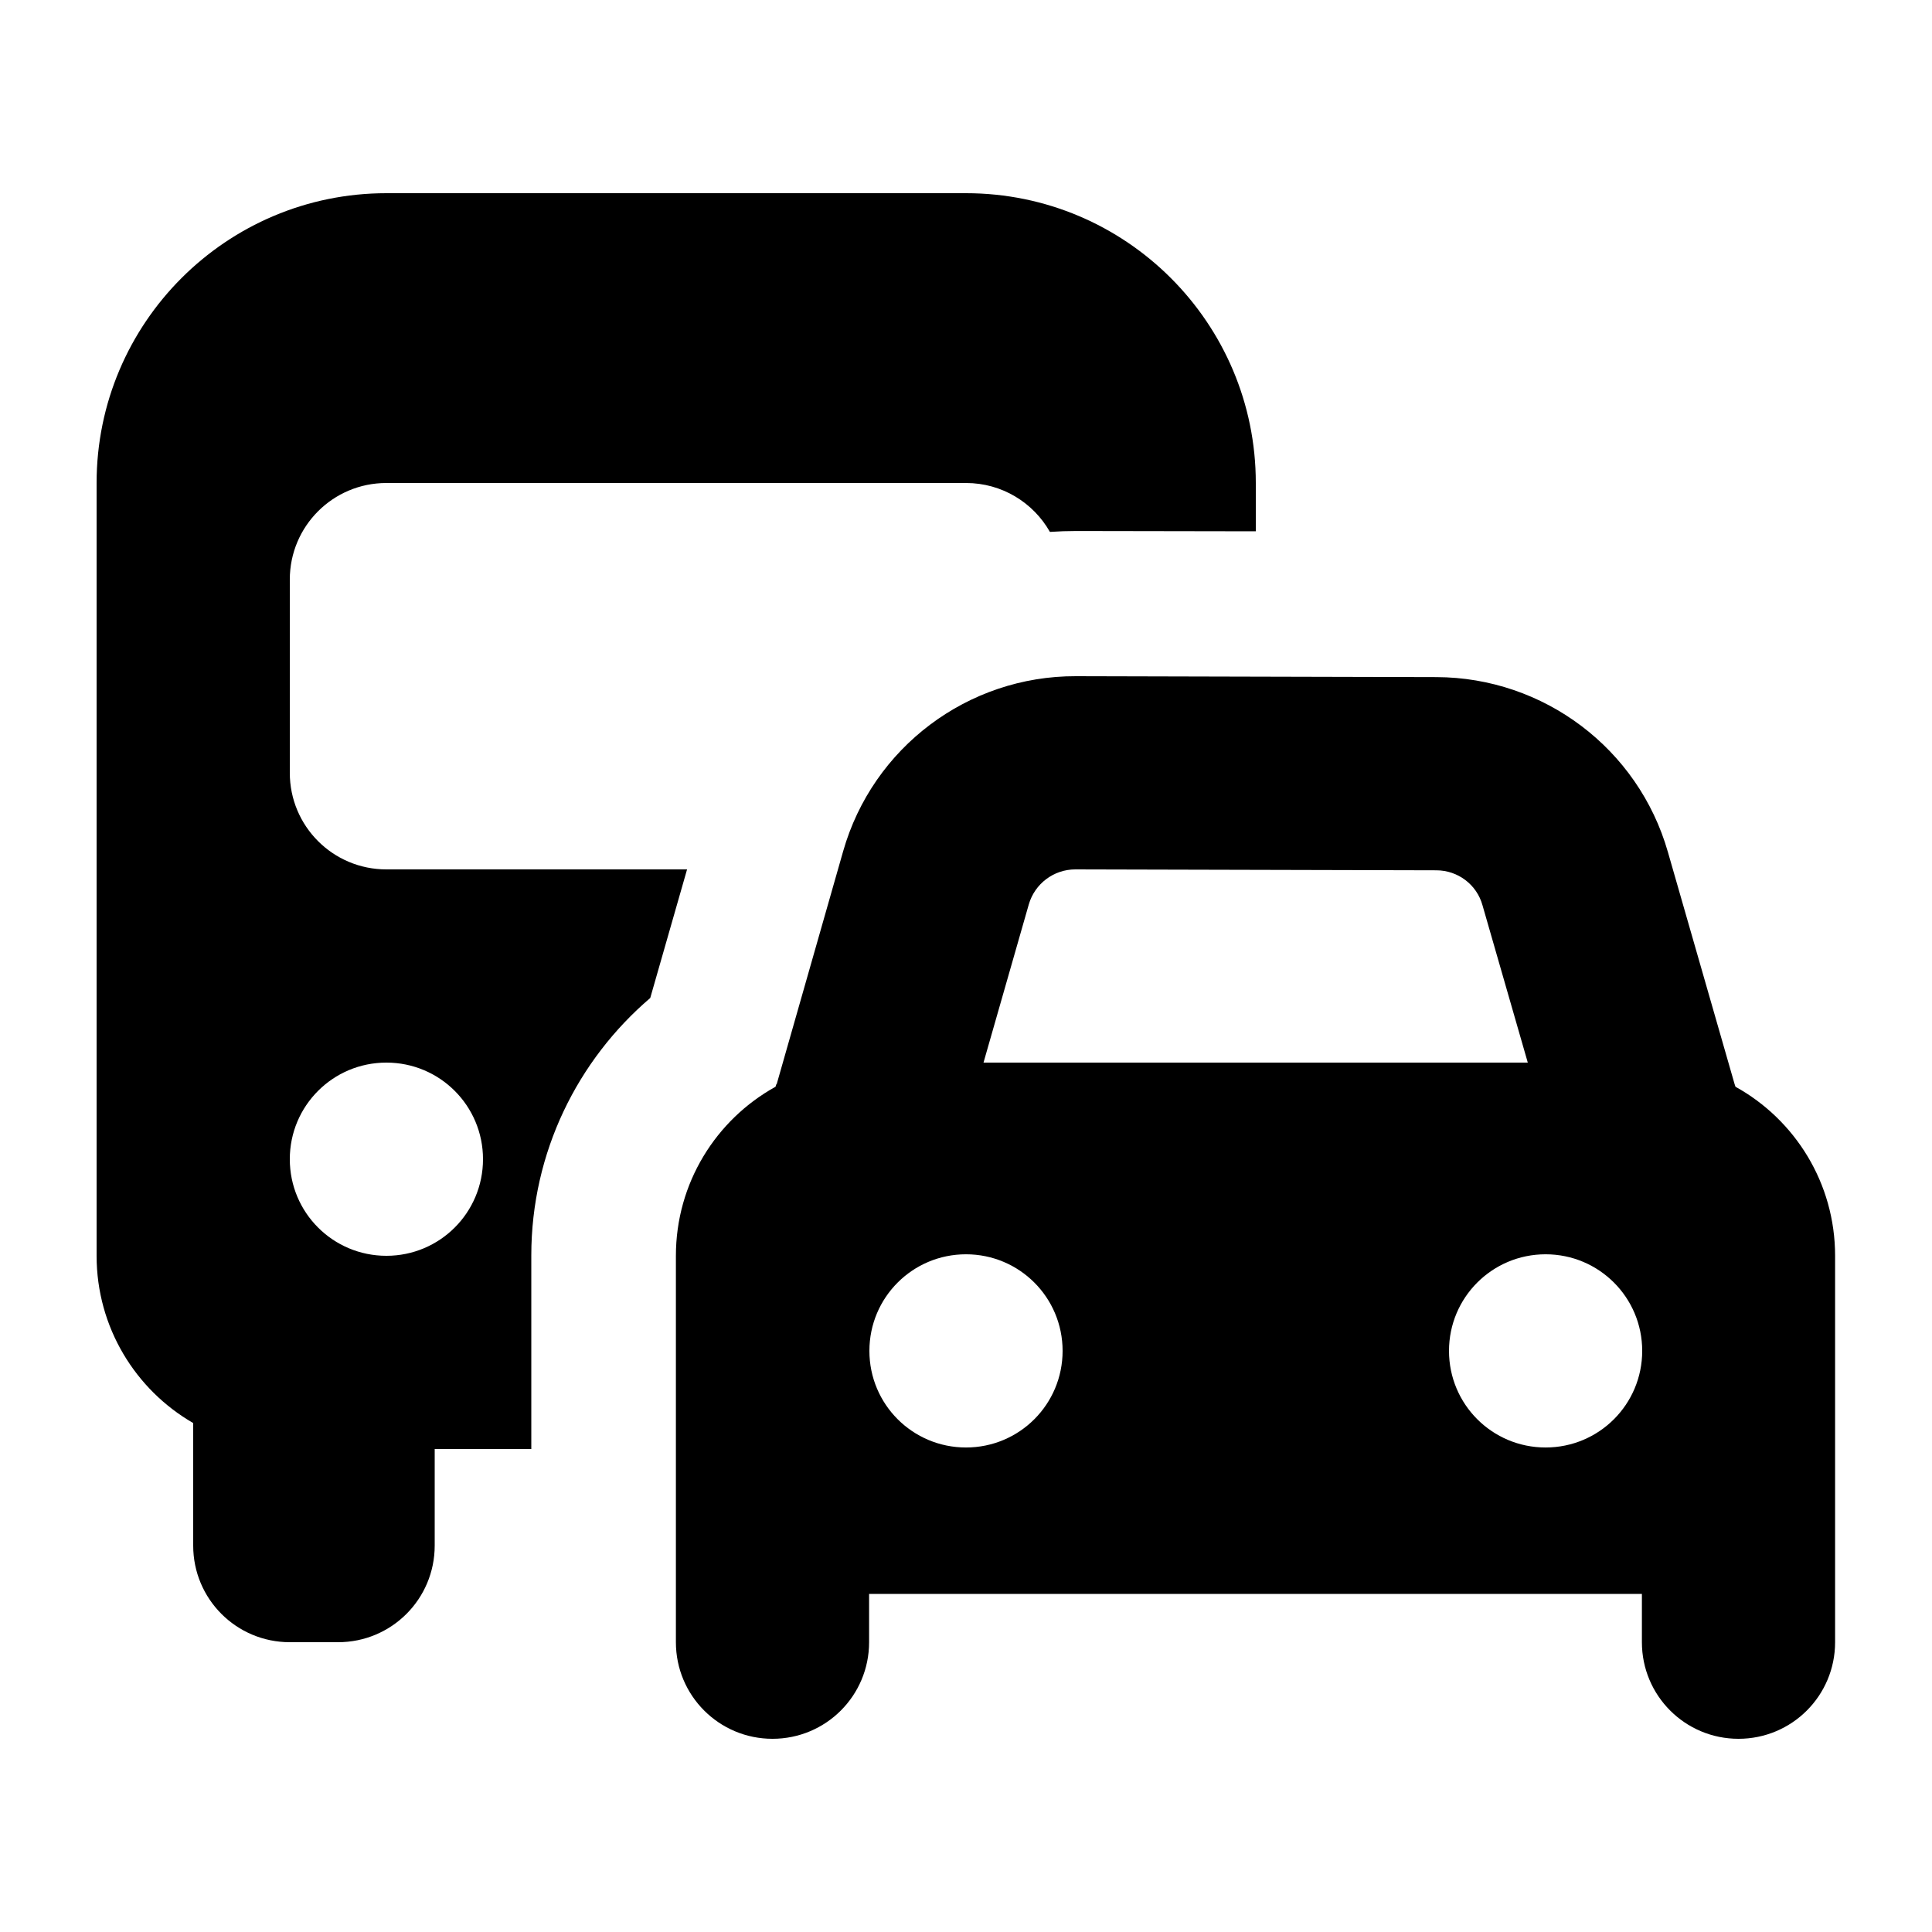 <svg xmlns="http://www.w3.org/2000/svg" viewBox="0 0 640 640"><!--! Font Awesome Pro 7.1.0 by @fontawesome - https://fontawesome.com License - https://fontawesome.com/license (Commercial License) Copyright 2025 Fonticons, Inc. --><path fill="currentColor" d="M128 64C75 64 32 107 32 160L32 416C32 439.7 44.9 460.4 64 471.4L64 512C64 529.7 78.3 544 96 544L112 544C129.7 544 144 529.7 144 512L144 480L176 480L176 415.9C176 381.7 191.4 351.1 215.4 330.6L227.6 288L128 288C110.3 288 96 273.7 96 256L96 192C96 174.3 110.3 160 128 160L320 160C331.9 160 342.3 166.5 347.8 176.2C350.7 176 353.6 175.9 356.5 175.9L416 176L416 160C416 107 373 64 320 64L128 64zM128 352C145.7 352 160 366.3 160 384C160 401.7 145.7 416 128 416C110.3 416 96 401.7 96 384C96 366.3 110.3 352 128 352zM356.2 288L475.8 288.3C482.9 288.3 489.2 293 491.1 299.9L506.1 352L325.8 352L340.8 299.6C342.8 292.7 349.1 288 356.2 288zM257.2 359.1L256.9 360C237.2 370.9 223.9 391.9 223.9 416L223.9 544C223.9 561.7 238.2 576 255.9 576C273.6 576 287.9 561.7 287.9 544L287.9 528L543.9 528L543.9 544C543.9 561.7 558.2 576 575.9 576C593.6 576 607.9 561.7 607.9 544L607.9 416C607.9 391.9 594.6 370.9 574.9 360L574.6 359.1L552.5 282.2C542.7 248 511.4 224.4 475.8 224.3L356.4 224C320.6 223.9 289.1 247.6 279.3 282L257.3 359.1zM320 415.5C337.7 415.5 352 429.8 352 447.5C352 465.2 337.7 479.5 320 479.5C302.3 479.5 288 465.2 288 447.5C288 429.8 302.3 415.5 320 415.5zM480 447.5C480 429.8 494.3 415.5 512 415.5C529.7 415.5 544 429.8 544 447.5C544 465.2 529.7 479.5 512 479.5C494.3 479.5 480 465.2 480 447.5z"/></svg>